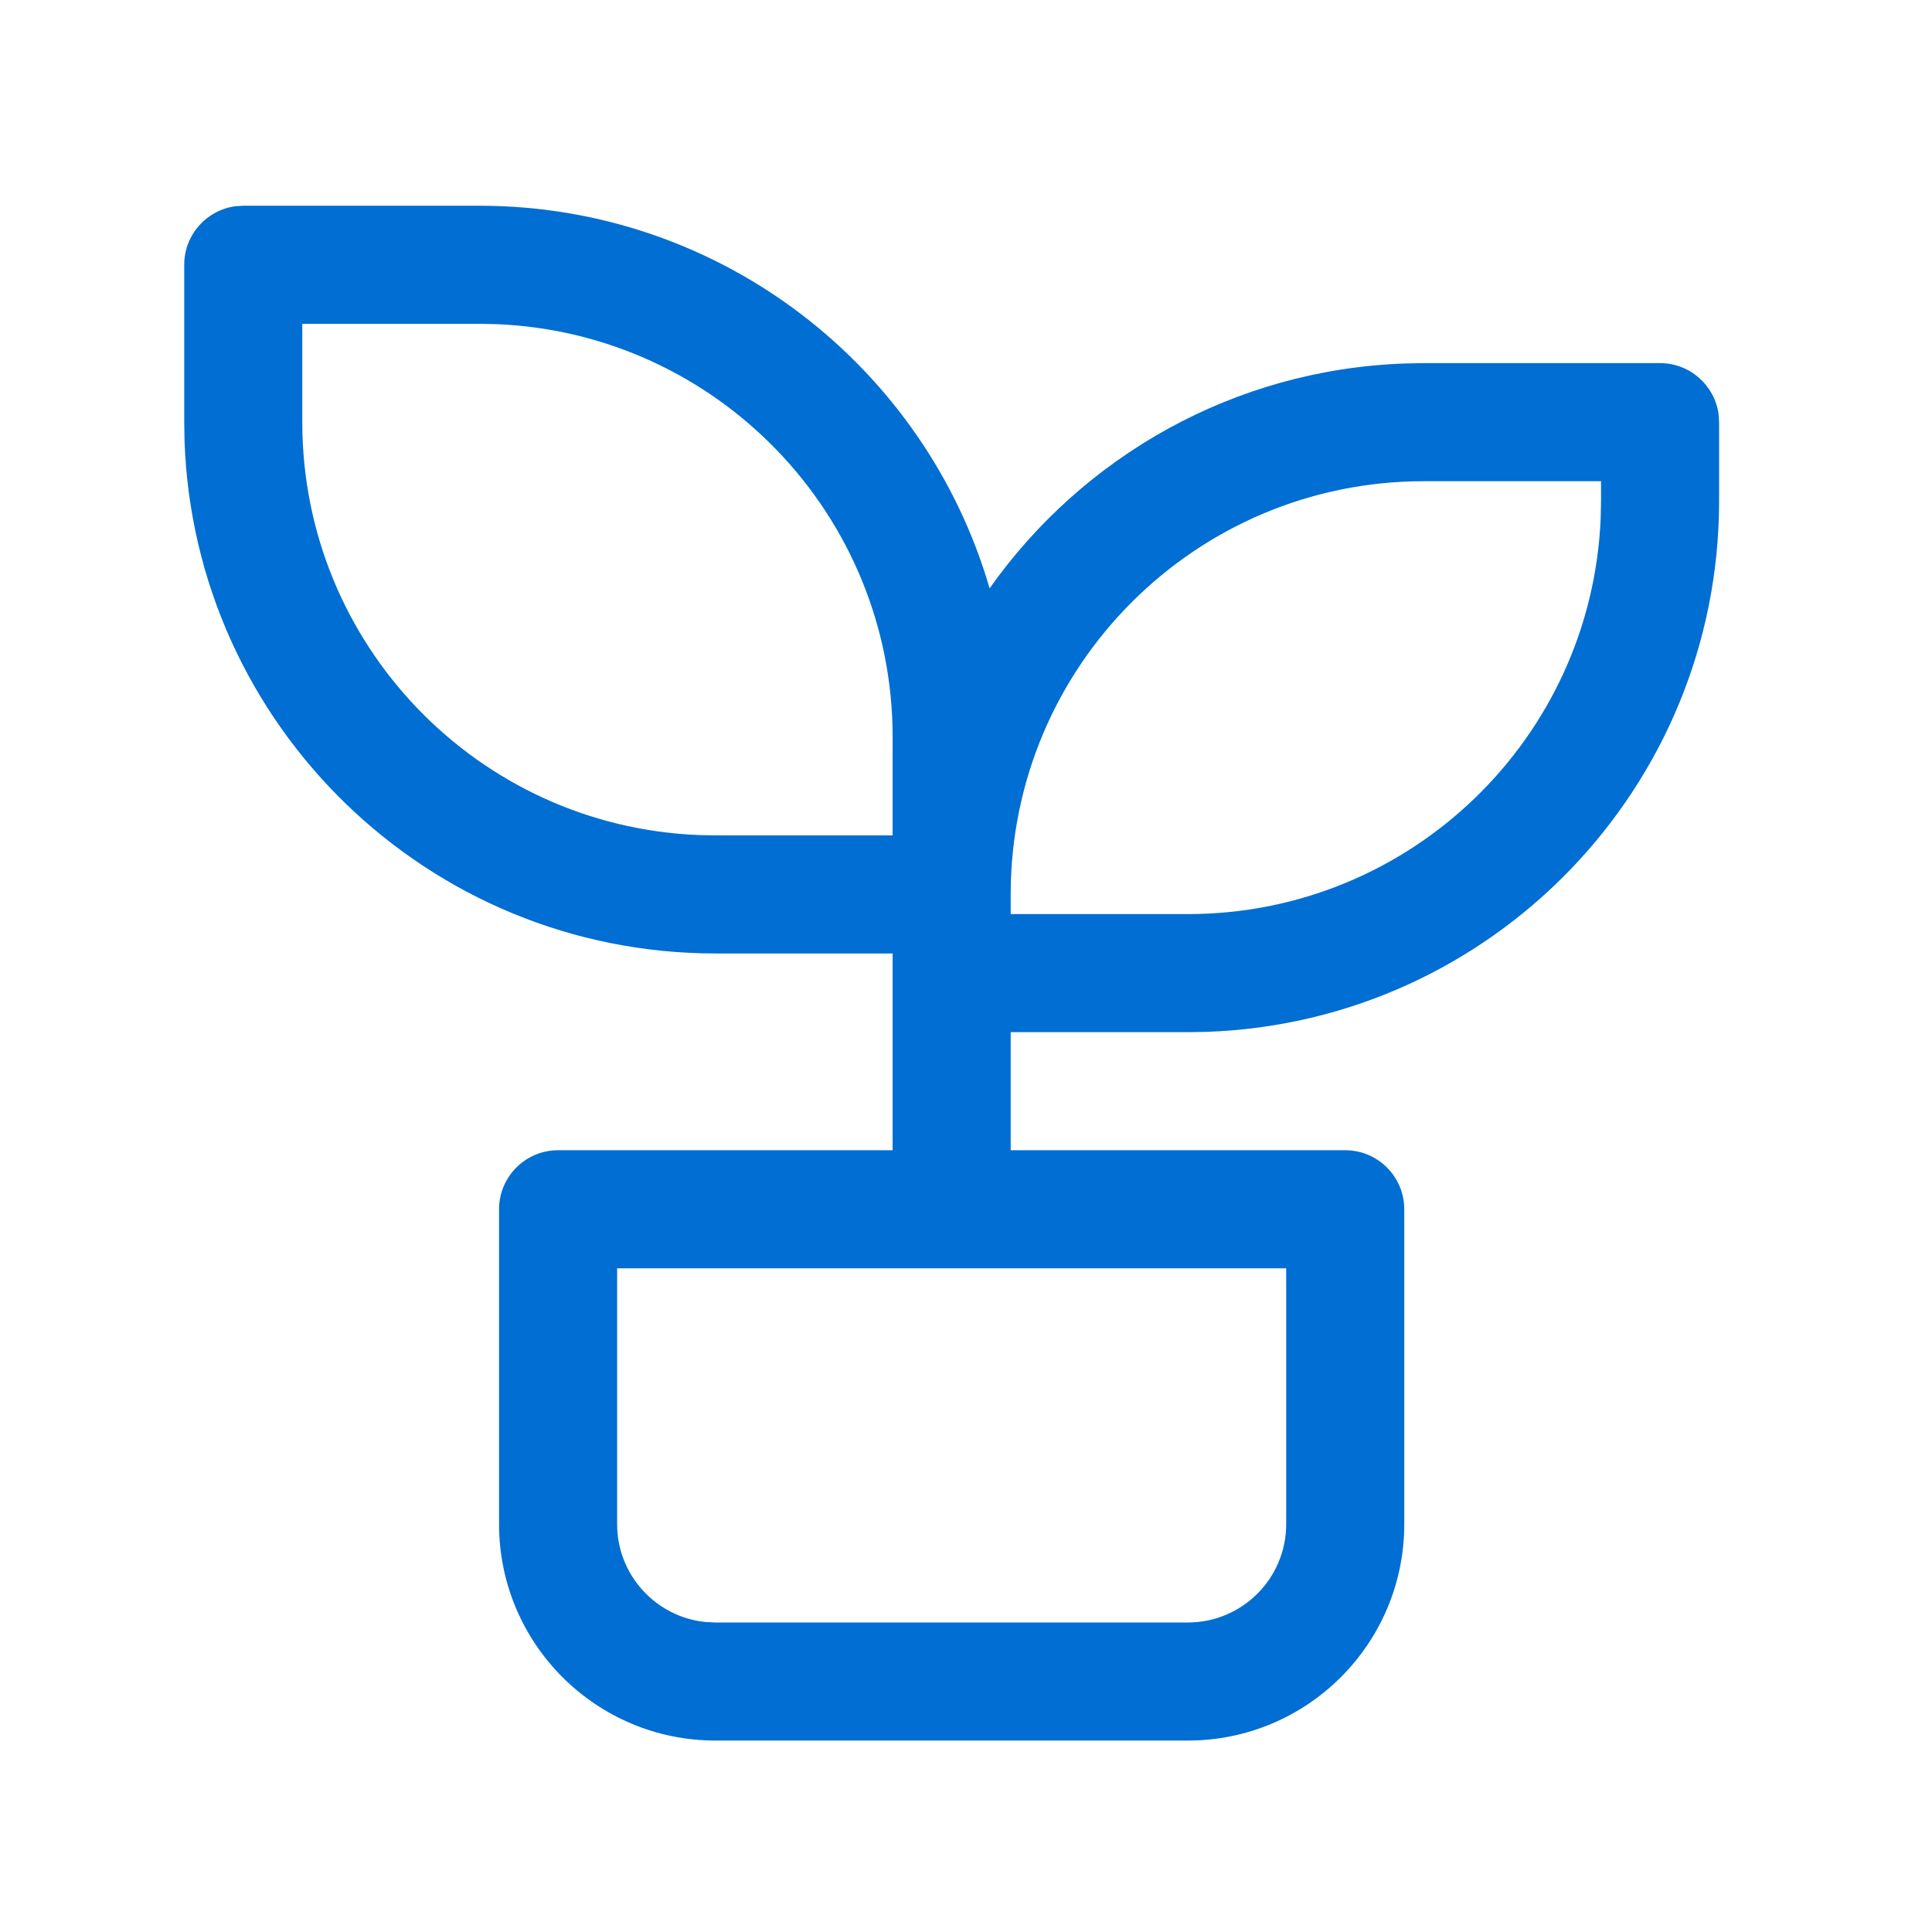 <?xml version="1.0" encoding="UTF-8"?>
<svg xmlns="http://www.w3.org/2000/svg" width="45" height="45" viewBox="0 0 45 45" fill="none">
  <path fill-rule="evenodd" clip-rule="evenodd" d="M16.269 19.45C11.137 19.242 7.041 15.016 7.041 9.833V7.542H11.166L11.563 7.55C16.695 7.758 20.791 11.984 20.791 17.166V19.458H16.666L16.269 19.45ZM20.791 22.208H16.666C9.977 22.208 4.527 16.901 4.298 10.268L4.291 9.833V6.167C4.291 5.47 4.808 4.895 5.479 4.804L5.666 4.792H11.166C16.799 4.792 21.552 8.554 23.05 13.704C25.212 10.641 28.731 8.604 32.732 8.466L33.166 8.458H38.666C39.362 8.458 39.937 8.975 40.029 9.647L40.041 9.833V11.666C40.041 18.356 34.734 23.805 28.101 24.034L27.666 24.041H23.541V26.791H31.333C32.092 26.791 32.708 27.407 32.708 28.166V35.5C32.708 38.284 30.451 40.541 27.666 40.541H16.666C13.882 40.541 11.624 38.284 11.624 35.5V28.166C11.624 27.407 12.24 26.791 12.999 26.791H20.791V22.666V22.208ZM22.166 29.541H14.374V35.5C14.374 36.686 15.276 37.662 16.432 37.78L16.666 37.791H27.666C28.932 37.791 29.958 36.766 29.958 35.5V29.541H22.166ZM23.541 21.291H27.666C32.849 21.291 37.075 17.195 37.283 12.063L37.291 11.666V11.208H33.166C27.85 11.208 23.541 15.517 23.541 20.833V21.291Z" fill="#006ED2"></path>
</svg>